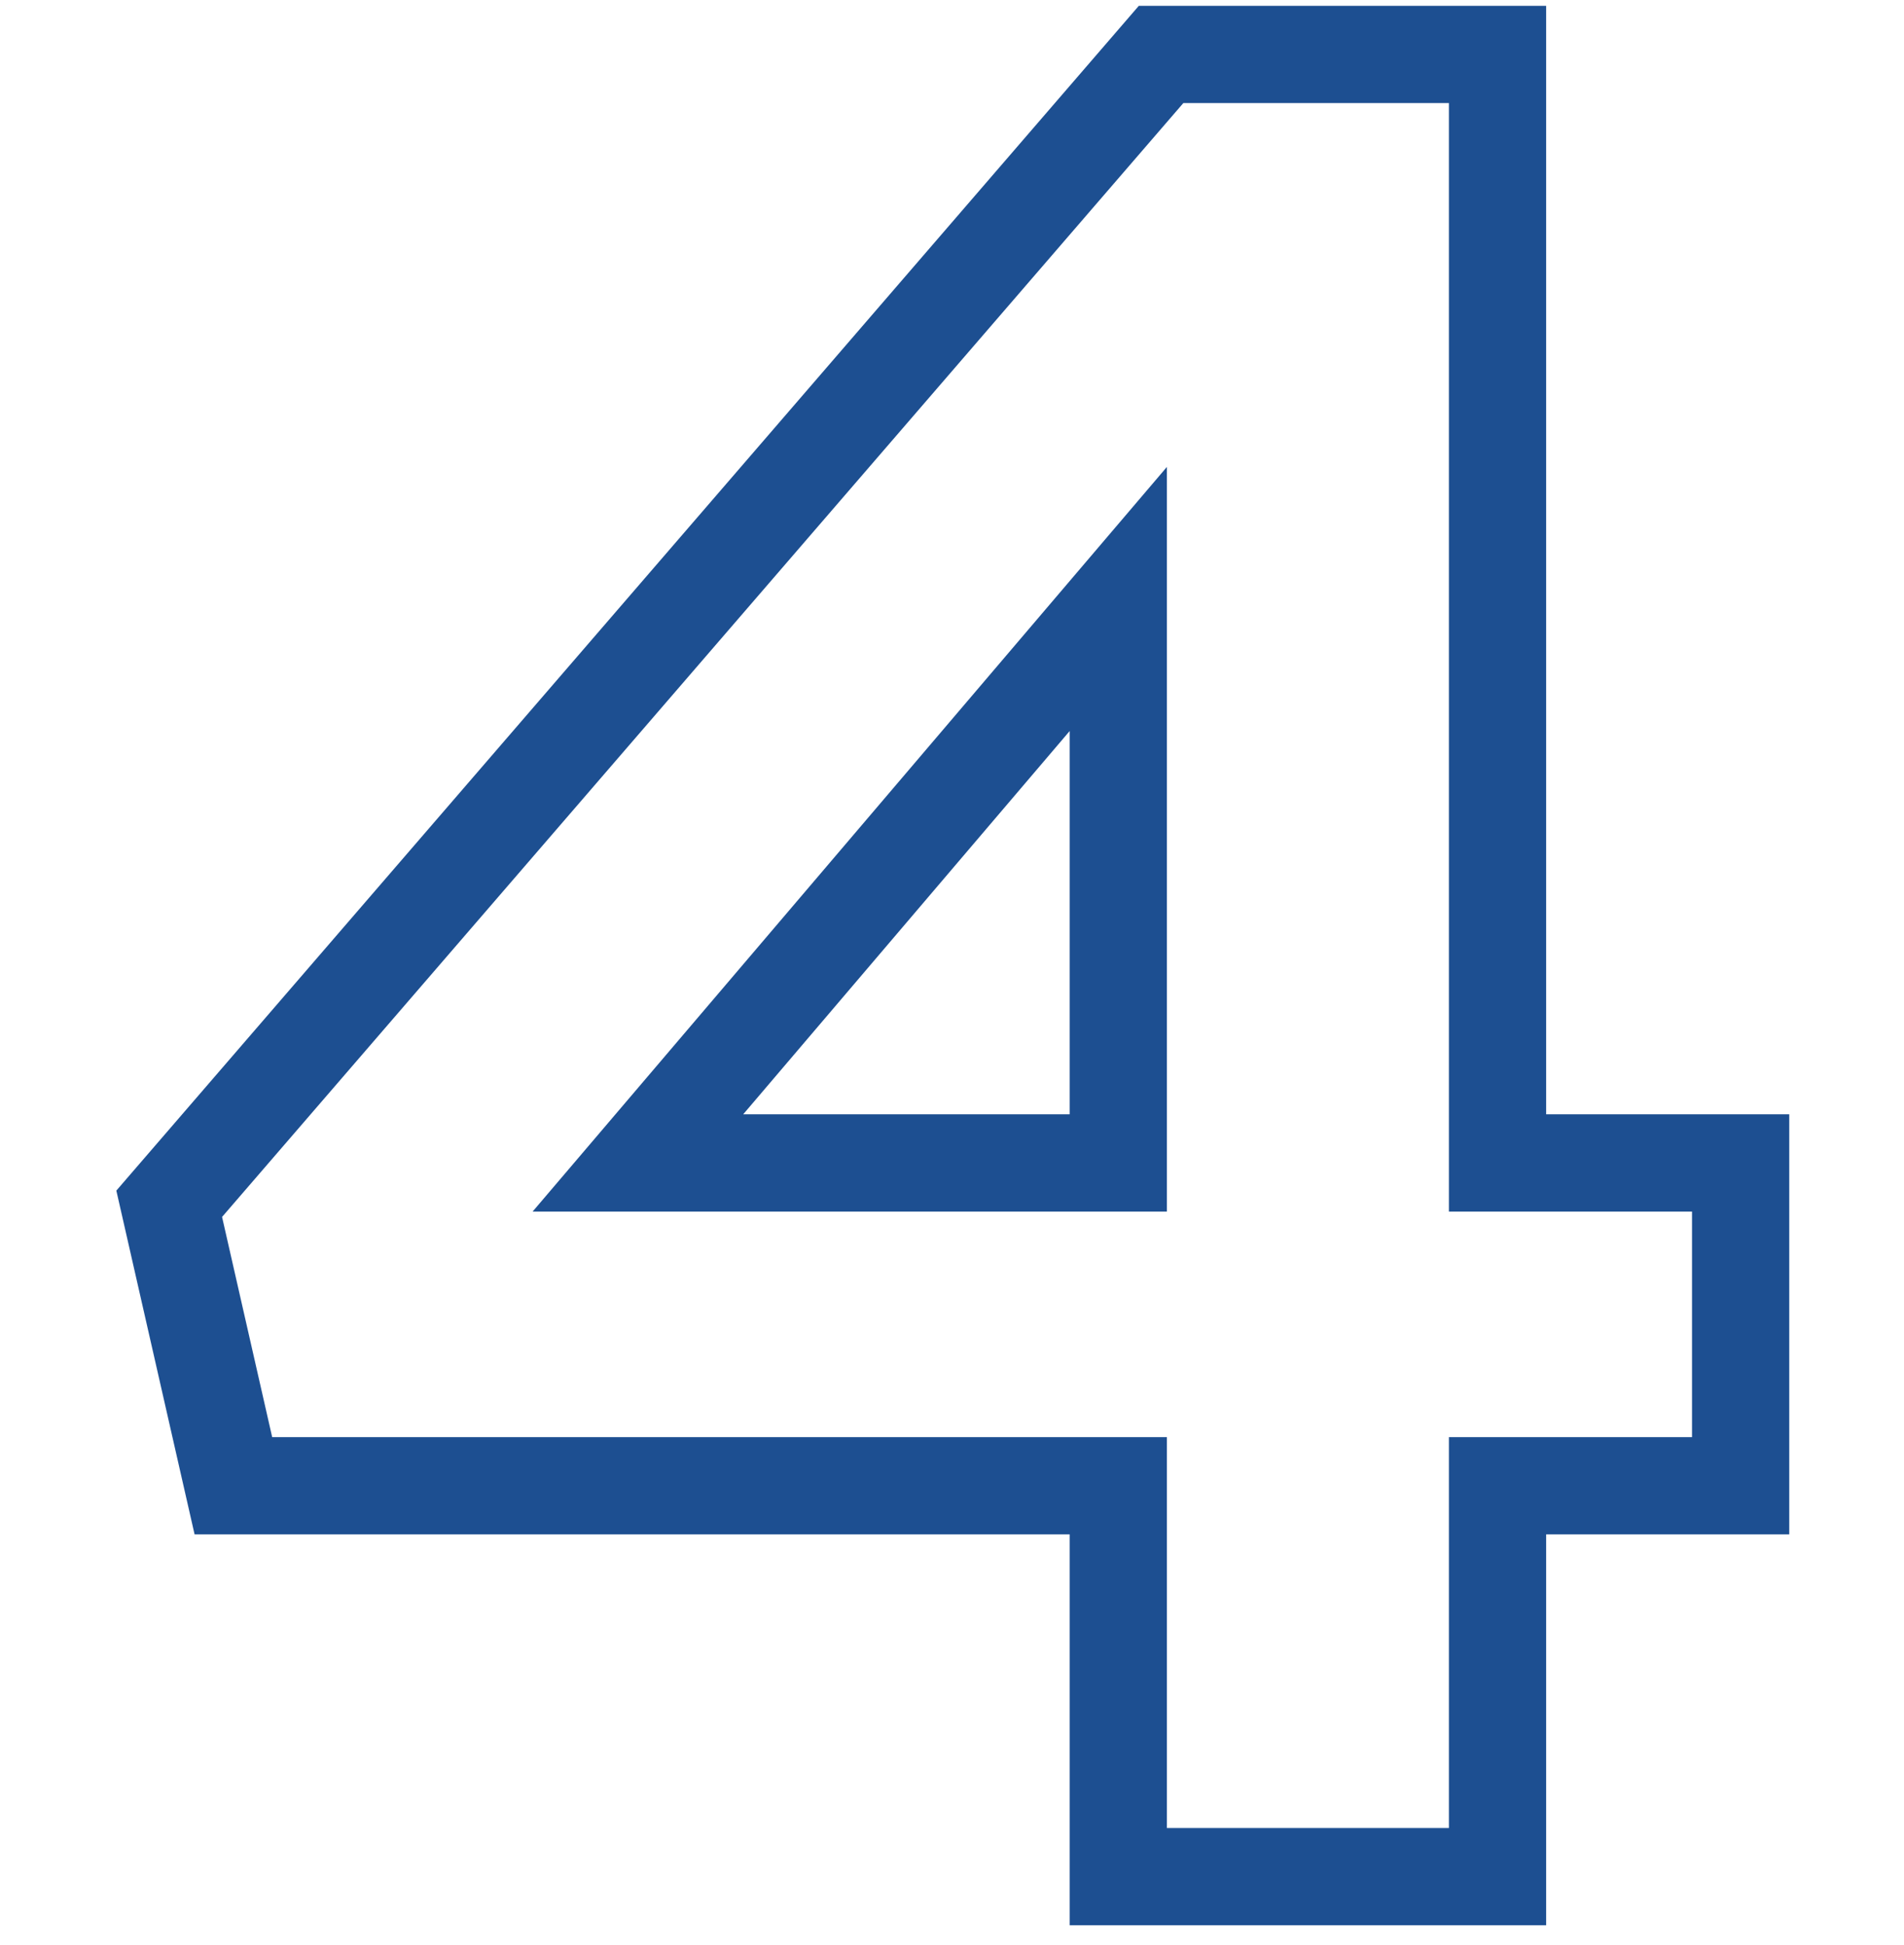 <?xml version="1.0" encoding="utf-8"?>
<!-- Generator: Adobe Illustrator 25.4.1, SVG Export Plug-In . SVG Version: 6.00 Build 0)  -->
<!DOCTYPE svg PUBLIC "-//W3C//DTD SVG 1.1//EN" "http://www.w3.org/Graphics/SVG/1.1/DTD/svg11.dtd">
<svg version="1.1" id="Layer_1" xmlns:x="http://ns.adobe.com/Extensibility/1.0/" xmlns:i="http://ns.adobe.com/AdobeIllustrator/10.0/" xmlns:graph="http://ns.adobe.com/Graphs/1.0/"
	 xmlns="http://www.w3.org/2000/svg" xmlns:xlink="http://www.w3.org/1999/xlink" x="0px" y="0px" width="97.9px" height="100px"
	 viewBox="0 0 97.9 100" style="enable-background:new 0 0 97.9 100;" xml:space="preserve">
<style type="text/css">
	.st0{fill:none;stroke:#1D4F91;stroke-width:5;stroke-miterlimit:10;}
</style>
<g>
	<path class="st0" d="M57.5,76.4H12L8.7,61.9l51-59.1H77v57h12.5v16.6H77v20.1H57.5V76.4z M57.5,59.8v-29l-24.7,29H57.5z"/>
</g>
</svg>
